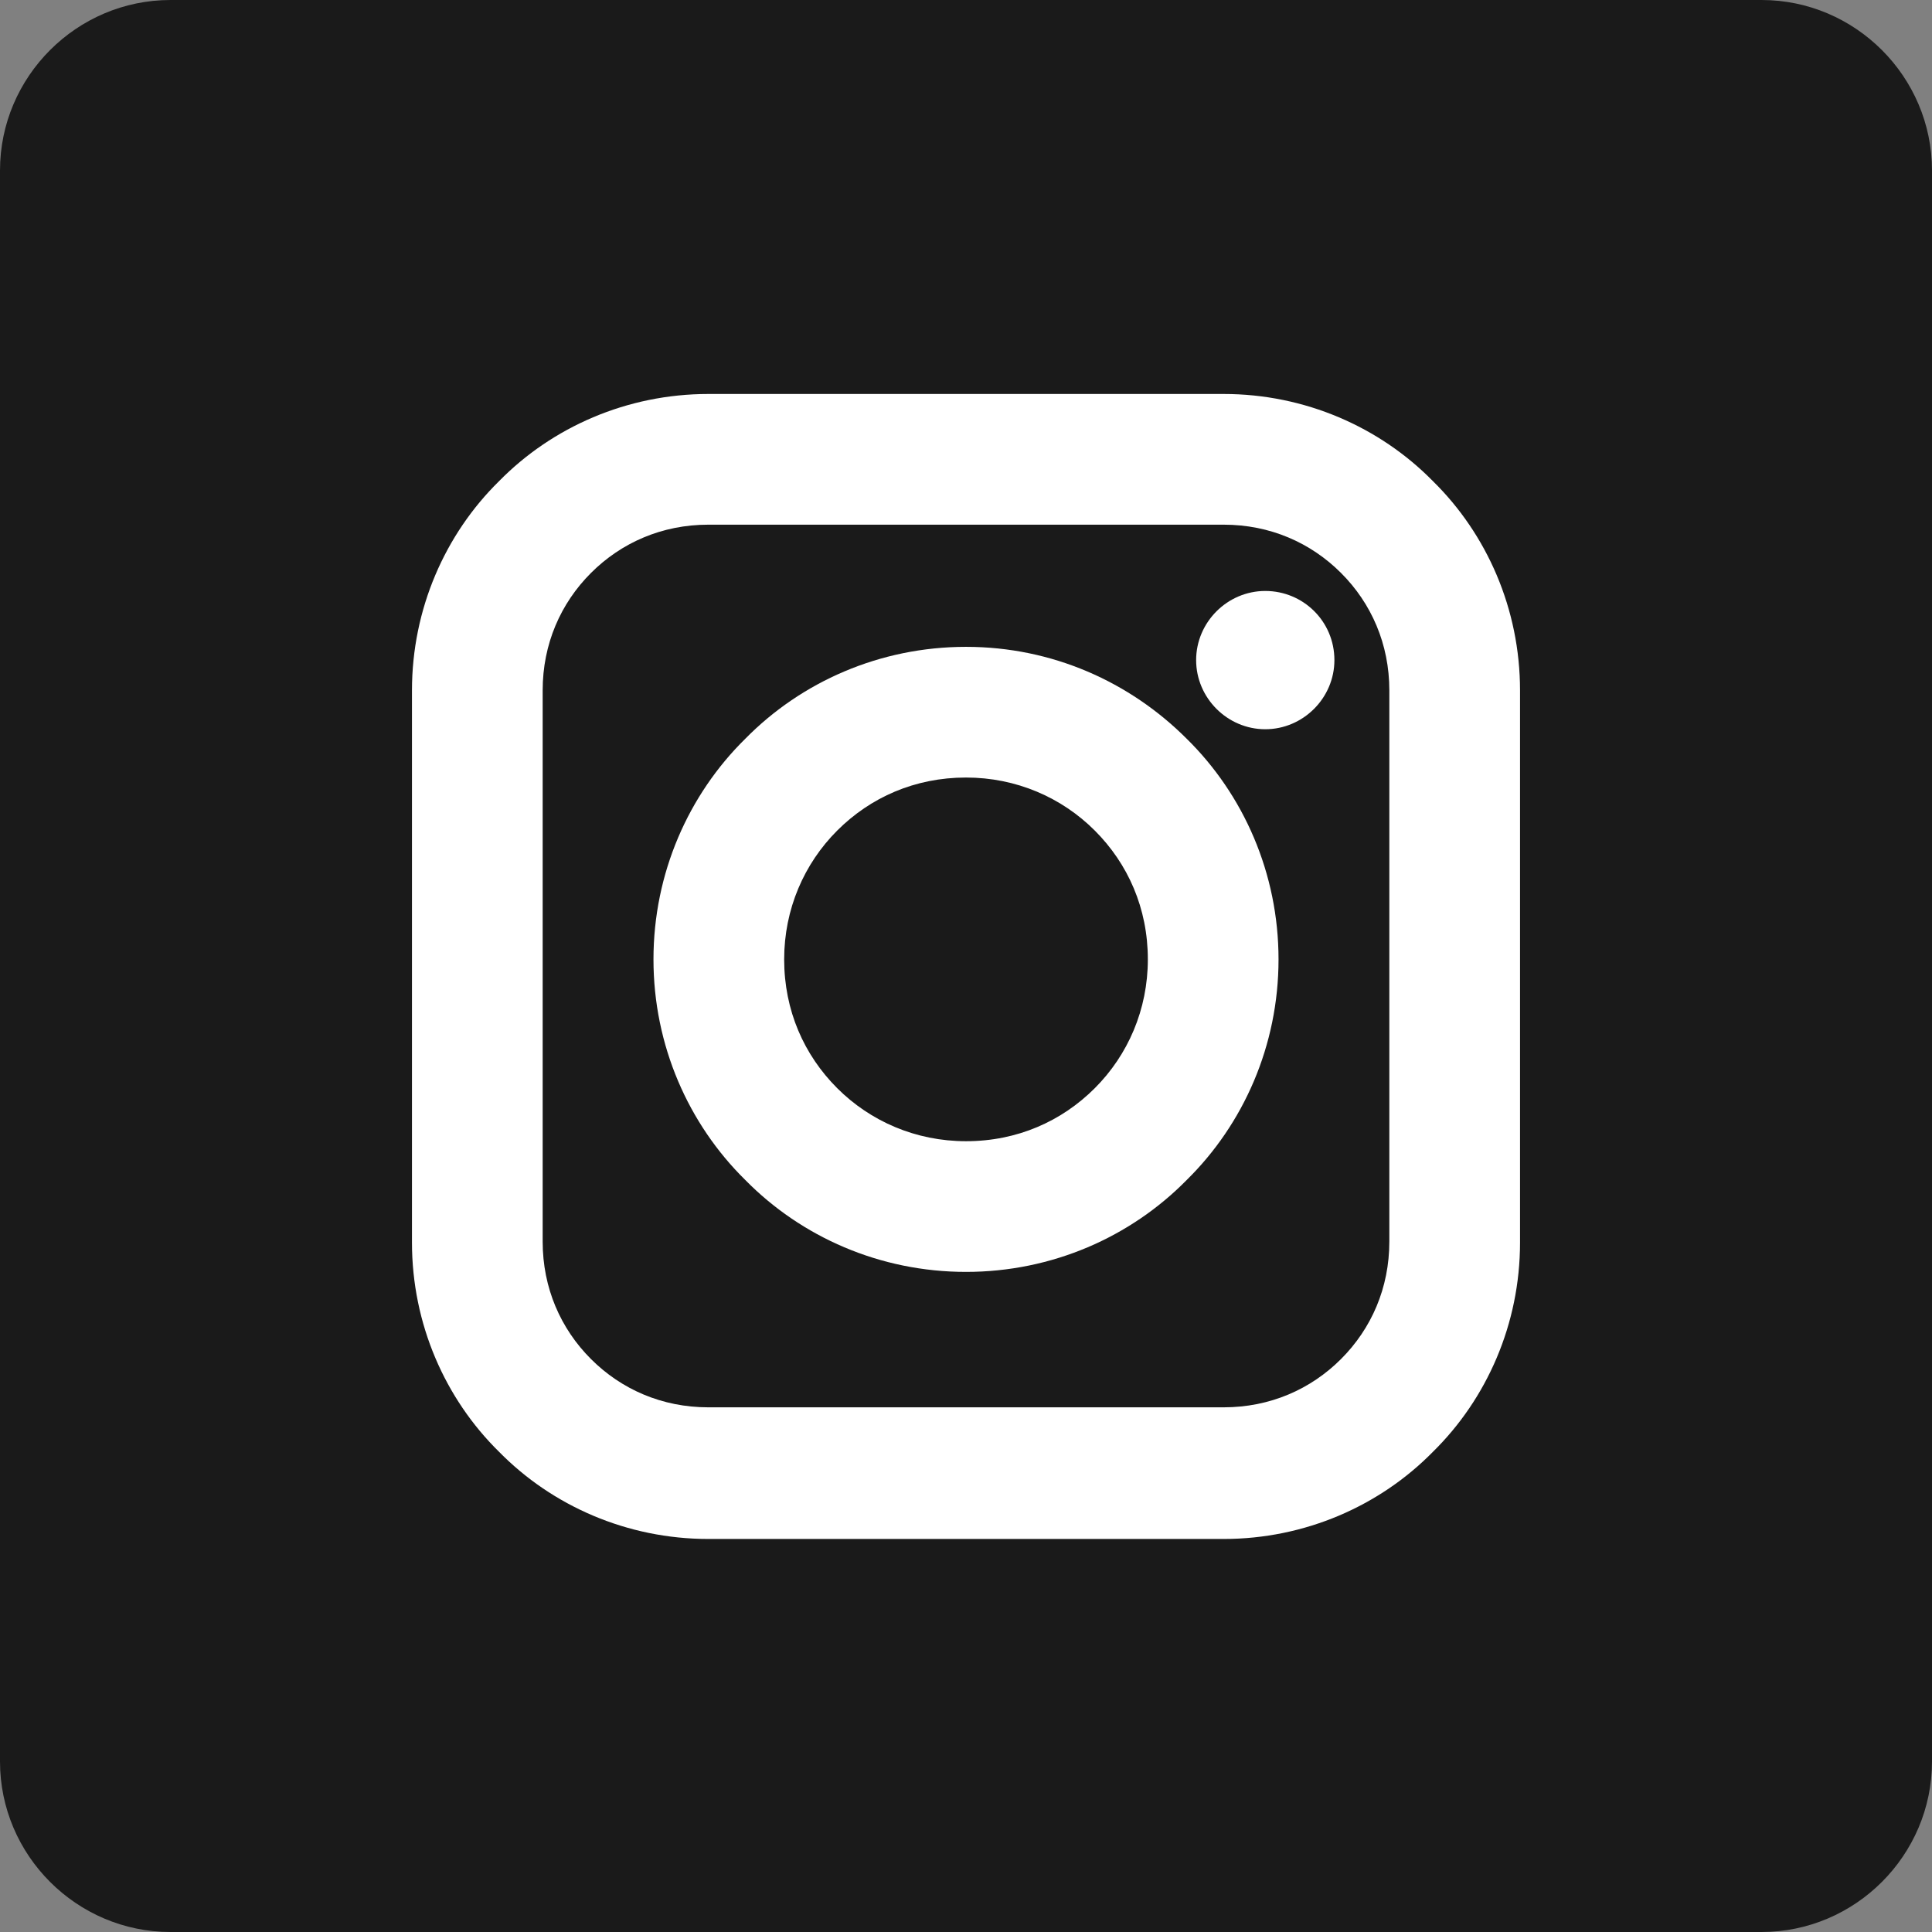 <?xml version="1.0" encoding="utf-8"?>
<svg width="204" height="204" xmlns="http://www.w3.org/2000/svg" xmlns:xlink="http://www.w3.org/1999/xlink" x="0px" y="0px" viewBox="0 0 204 204" style="enable-background:new 0 0 204 204;" xml:space="preserve">
<rect x="0" y="0" width="204" height="204" fill="#808080" stroke="none"/>
<style type="text/css">
	.st0{fill:#1A1A1A;}
	.st1{fill:#FFFFFF;}
</style>
<g>
	<path class="st0" d="M204,186c0,9.9-8.1,18-18,18H18c-9.9,0-18-8.1-18-18V18C0,8.1,8.1,0,18,0h168c9.9,0,18,8.1,18,18V186z"/>
	<g>
		<g>
			<path class="st1" d="M153.6,131.1h-6.9c0,4.9-1.9,9.2-5.1,12.4c-3.2,3.2-7.5,5.1-12.4,5.1H74.8c-4.9,0-9.2-1.9-12.4-5.1
				c-3.2-3.2-5.1-7.5-5.1-12.4V72.9c0-4.9,1.9-9.2,5.1-12.4c3.2-3.2,7.5-5.1,12.4-5.1h54.4c4.9,0,9.2,1.9,12.4,5.1
				c3.2,3.2,5.1,7.5,5.1,12.4v58.3H153.6h6.9V72.9c0-8.6-3.5-16.5-9.2-22.1c-5.6-5.7-13.5-9.2-22.1-9.2H74.8
				c-8.6,0-16.5,3.5-22.1,9.2c-5.7,5.6-9.2,13.5-9.2,22.1v58.3c0,8.6,3.5,16.5,9.2,22.1c5.6,5.7,13.5,9.2,22.1,9.2h54.4
				c8.6,0,16.5-3.5,22.1-9.2c5.7-5.6,9.2-13.5,9.2-22.1H153.6z"/>
			<path class="st1" d="M75.9,101.3H69c0,9.1,3.7,17.4,9.7,23.3c5.9,6,14.2,9.7,23.3,9.7c9.1,0,17.4-3.7,23.3-9.7
				c6-5.9,9.7-14.2,9.7-23.3c0-9.1-3.7-17.4-9.7-23.3c-6-6-14.2-9.7-23.3-9.7c-9.1,0-17.4,3.7-23.3,9.7c-6,5.9-9.7,14.2-9.7,23.3
				H75.9h6.9c0-5.3,2.1-10.1,5.6-13.6c3.5-3.5,8.2-5.6,13.6-5.6c5.3,0,10.1,2.1,13.6,5.6c3.5,3.5,5.6,8.2,5.6,13.6
				c0,5.3-2.1,10.1-5.6,13.6c-3.5,3.5-8.2,5.6-13.6,5.6c-5.3,0-10.1-2.1-13.6-5.6c-3.5-3.5-5.6-8.2-5.6-13.6H75.9z"/>
			<path class="st1" d="M126.3,69.7c0,4,3.3,7.3,7.3,7.3c4,0,7.3-3.3,7.3-7.3c0-4.1-3.3-7.3-7.3-7.3
				C129.6,62.4,126.3,65.7,126.3,69.7z"/>
		</g>
	</g>
</g>
</svg>
